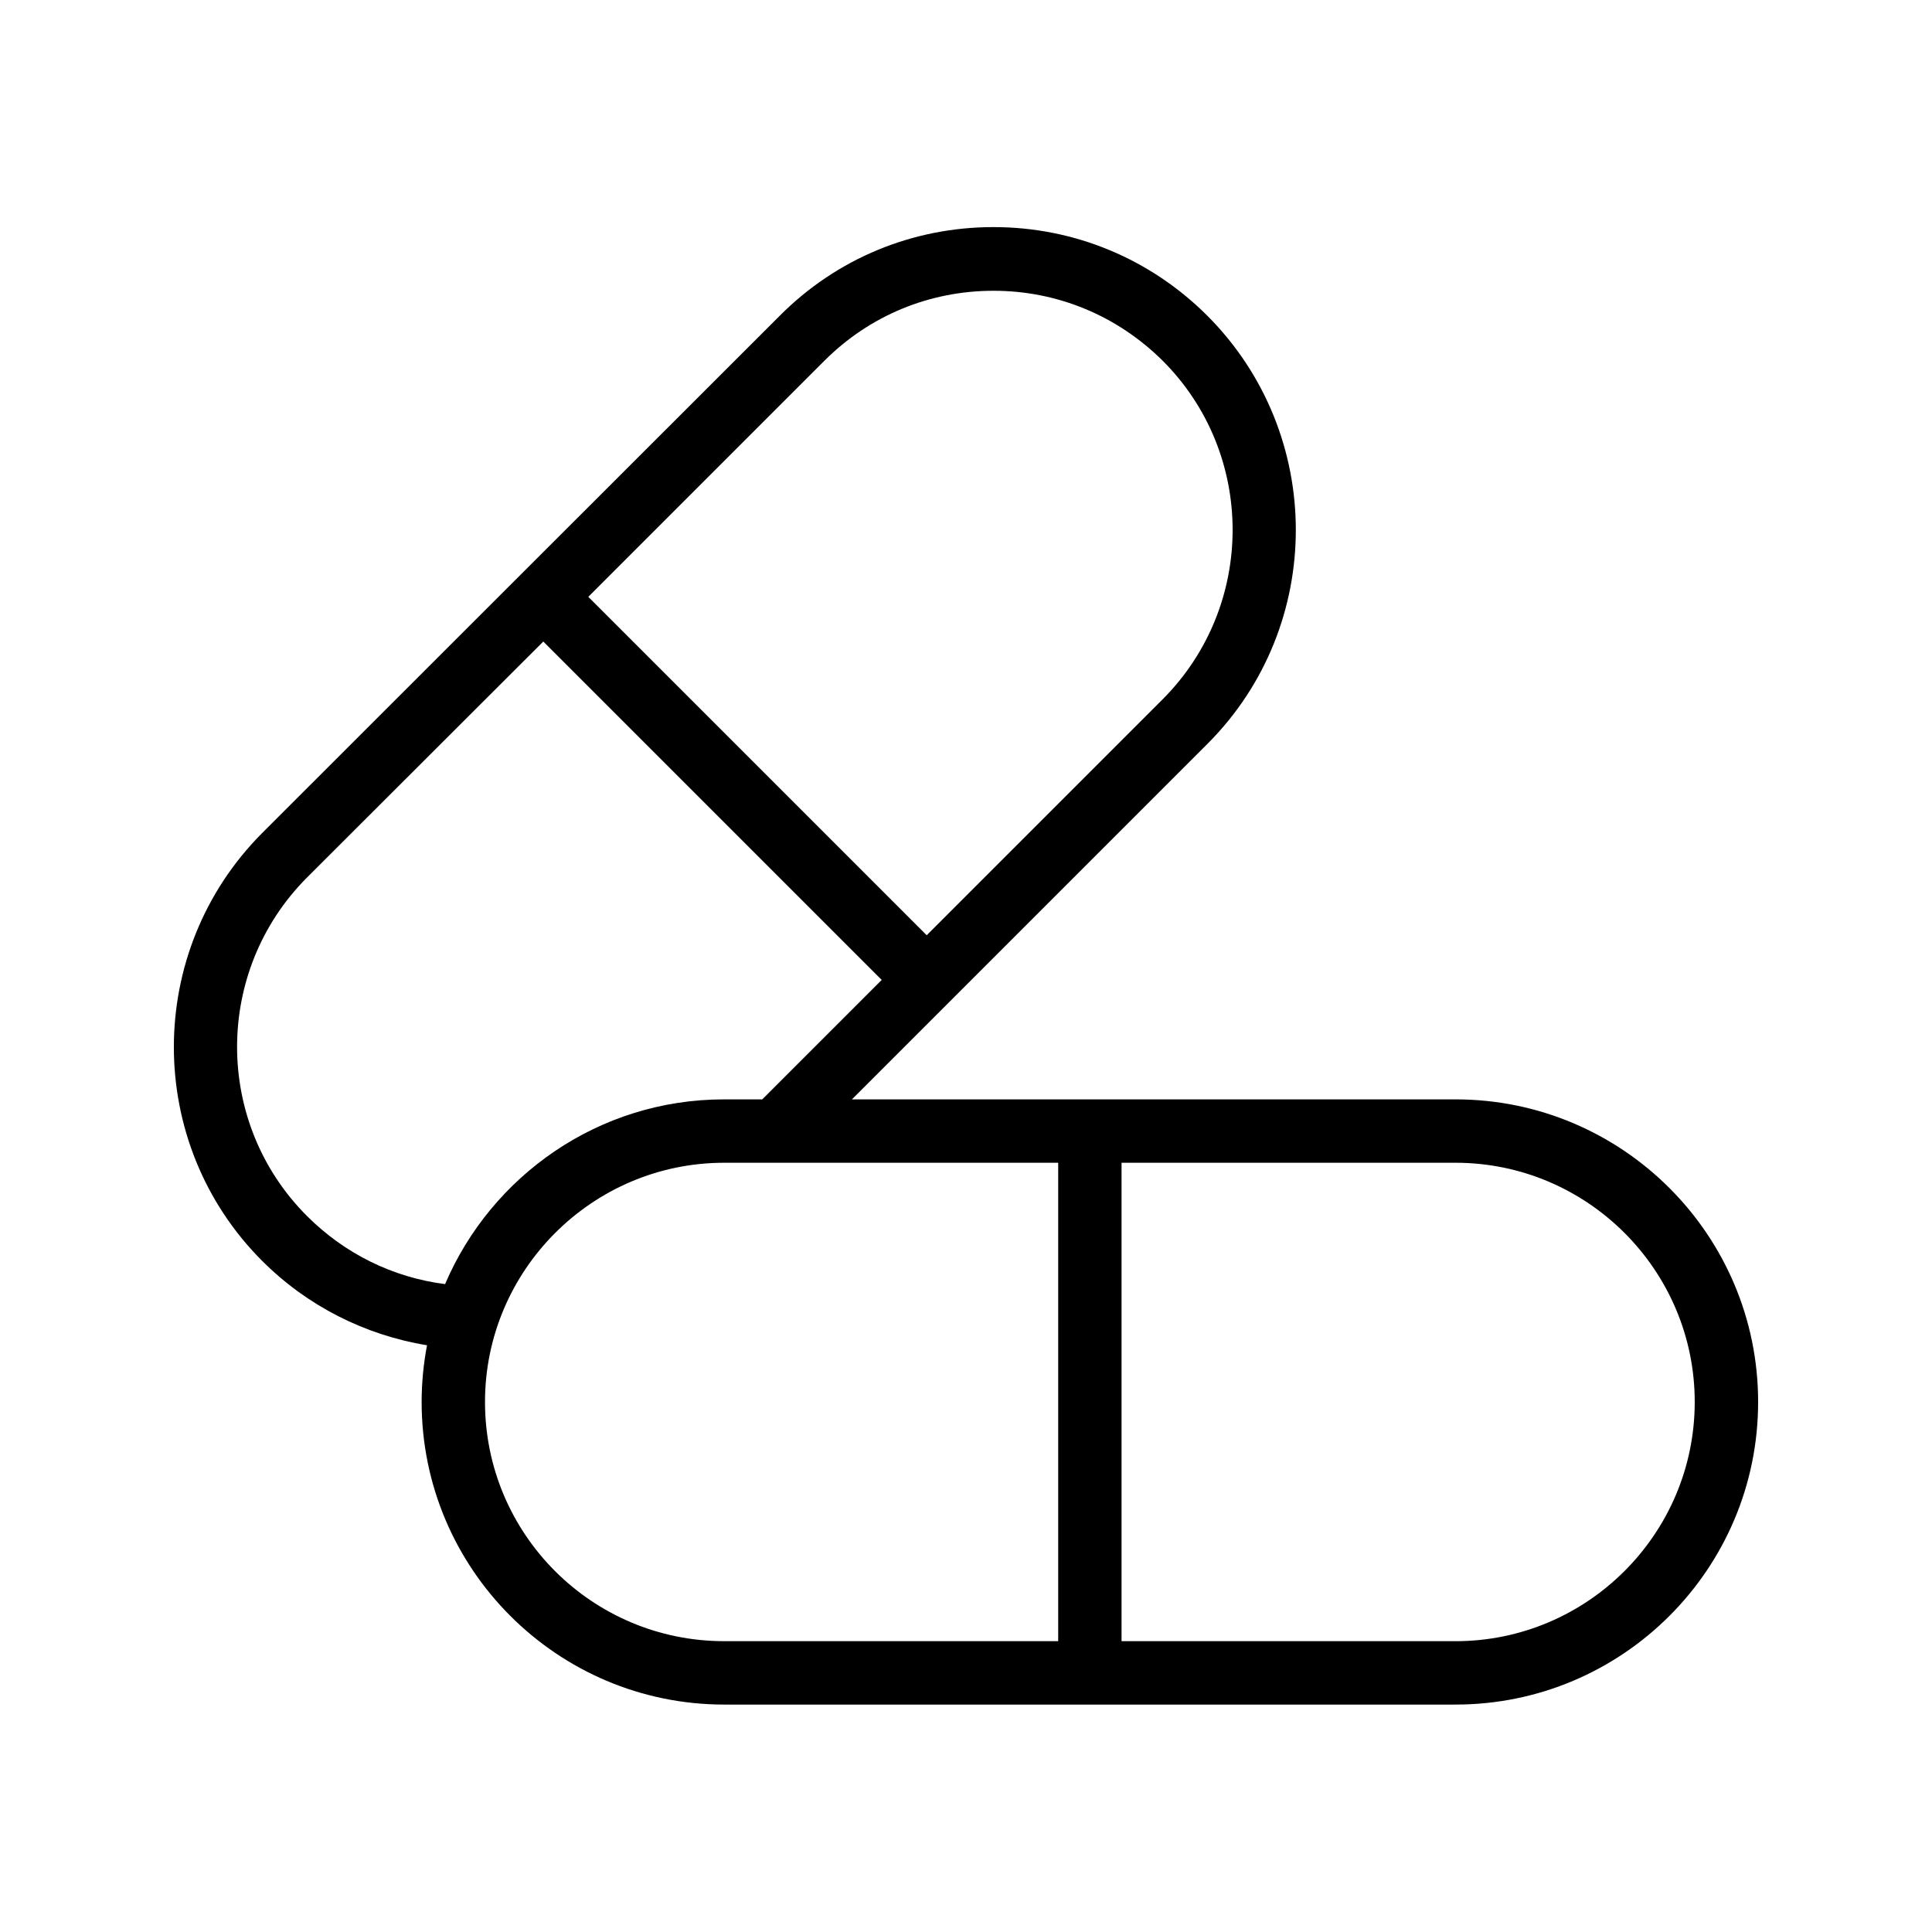 <?xml version="1.0" encoding="UTF-8"?>
<!-- Uploaded to: SVG Repo, www.svgrepo.com, Generator: SVG Repo Mixer Tools -->
<svg fill="#000000" width="800px" height="800px" version="1.1" viewBox="144 144 512 512" xmlns="http://www.w3.org/2000/svg">
 <path d="m213.5 478.17c11.922 11.922 27.207 19.648 43.664 22.336-0.922 4.871-1.426 9.91-1.426 15.031 0 44.25 35.938 80.191 80.191 80.191h193.8c44.25 0 80.191-35.938 80.191-80.191 0-44.25-35.938-80.191-80.191-80.191h-159.96l94.211-94.211c31.234-31.234 31.234-82.121 0-113.44-15.113-15.113-35.266-23.512-56.68-23.512-21.41 0-41.562 8.312-56.68 23.512l-137.12 137.04c-31.234 31.32-31.234 82.207 0 113.44zm59.031 37.367c0-34.93 28.465-63.395 63.395-63.395h88.504v126.79l-88.504-0.004c-35.016 0-63.395-28.379-63.395-63.395zm320.59 0c0 34.93-28.465 63.395-63.395 63.395h-88.504v-126.79h88.504c34.93 0.004 63.395 28.469 63.395 63.398zm-230.66-275.92c12.008-12.008 27.879-18.559 44.84-18.559 16.961 0 32.832 6.633 44.84 18.559 24.688 24.688 24.688 64.906 0 89.68l-62.555 62.555-89.68-89.68zm-74.48 74.395 89.68 89.68-31.656 31.656h-10.16c-33.168 0-61.633 20.238-73.891 48.953-13.855-1.762-26.617-8.062-36.609-18.055-24.688-24.688-24.688-64.906 0-89.68z"/>
</svg>